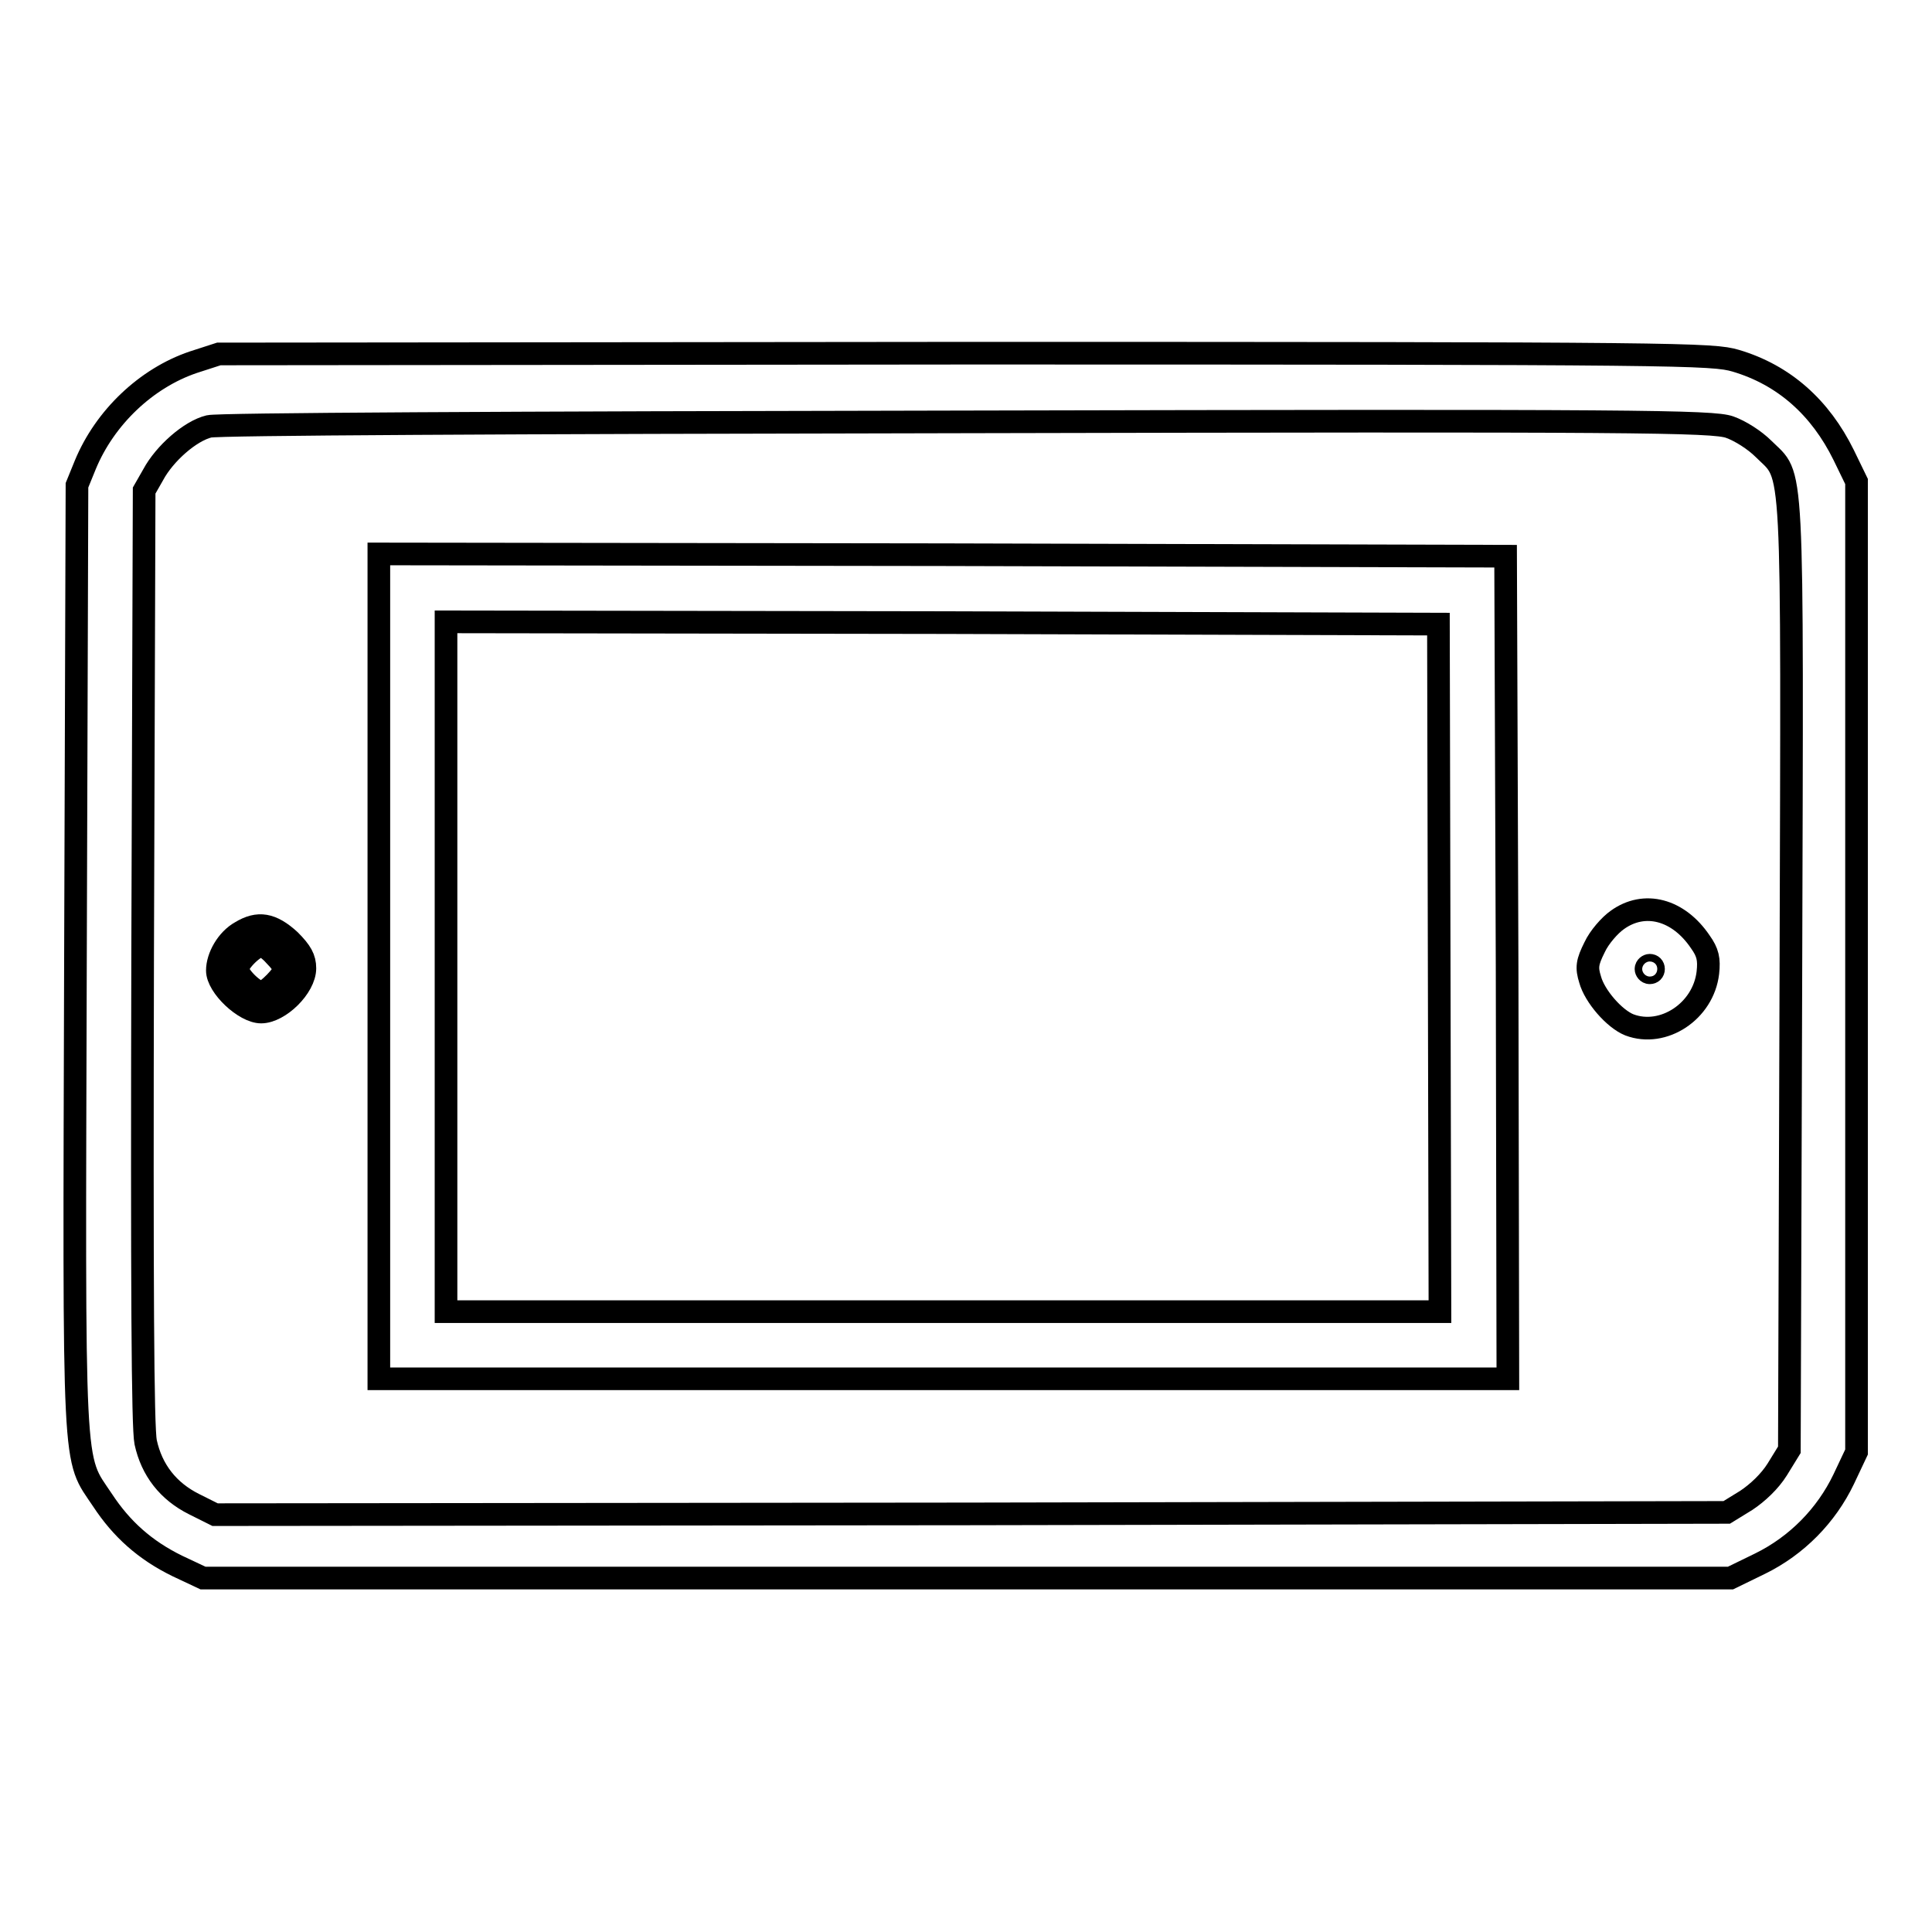 <?xml version="1.0" encoding="utf-8"?>
<!-- Svg Vector Icons : http://www.onlinewebfonts.com/icon -->
<!DOCTYPE svg PUBLIC "-//W3C//DTD SVG 1.1//EN" "http://www.w3.org/Graphics/SVG/1.1/DTD/svg11.dtd">
<svg version="1.1" xmlns="http://www.w3.org/2000/svg" xmlns:xlink="http://www.w3.org/1999/xlink" x="0px" y="0px" viewBox="0 0 256 256" enable-background="new 0 0 256 256" xml:space="preserve">
<g><g><g><path stroke-width="3" fill-opacity="0" stroke="#000000"  d="M25.6,48c-6.2,2.1-11.7,7.3-14.3,13.6l-1.1,2.7l-0.2,62.5c-0.2,69.9-0.4,66,3.6,72c2.5,3.8,5.6,6.6,9.9,8.7l3.4,1.6h101.2h101.2l3.9-1.9c4.9-2.4,8.8-6.4,11.1-11.2l1.7-3.6v-64.3V63.8l-1.7-3.5c-3.1-6.3-7.9-10.6-14.3-12.5c-3.1-0.9-6.5-1-102-1L29,46.9L25.6,48z M229.2,56.6c1.4,0.5,3.3,1.7,4.5,2.9c4,4,3.8-0.4,3.6,69.8l-0.2,62.8l-1.6,2.6c-1,1.6-2.6,3.1-4.1,4.1l-2.6,1.6l-100.2,0.2l-100.1,0.1l-2.8-1.4c-3.4-1.7-5.6-4.5-6.4-8.2c-0.4-1.9-0.5-20.5-0.4-64.4l0.2-61.7l1.2-2.1c1.5-2.8,4.9-5.8,7.4-6.4c1.2-0.3,38.3-0.5,100.5-0.6C216.8,55.7,227,55.8,229.2,56.6z"/><path stroke-width="3" fill-opacity="0" stroke="#000000"  d="M50.2,128.1v54.6H125h74.8l-0.1-54.5l-0.2-54.5l-74.6-0.2l-74.7-0.1L50.2,128.1L50.2,128.1z M190.7,128.2l0.1,45.6H125H59.1v-45.7V82.4l65.8,0.1l65.7,0.2L190.7,128.2z"/><path stroke-width="3" fill-opacity="0" stroke="#000000"  d="M214.3,121.9c-1,0.7-2.4,2.3-3,3.6c-1,2-1.1,2.7-0.6,4.3c0.6,2.2,3.2,5.2,5.2,6c4.5,1.7,9.8-1.8,10.4-6.9c0.2-1.8,0-2.7-1-4.1C222.4,120.5,217.9,119.3,214.3,121.9z M219.1,128.4c0,0.3-0.2,0.5-0.5,0.5c-0.3,0-0.5-0.3-0.5-0.5c0-0.3,0.3-0.5,0.5-0.5C218.9,127.9,219.1,128.1,219.1,128.4z"/><path stroke-width="3" fill-opacity="0" stroke="#000000"  d="M31.9,123.5c-1.8,1-3.1,3.3-3.1,5.1c0,2.1,3.6,5.5,5.8,5.5c2.4,0,5.8-3.3,5.8-5.8c0-1.3-0.5-2.2-2-3.7C36,122.4,34.2,122.1,31.9,123.5z M36.4,126.6c0.7,0.7,1.3,1.5,1.3,1.8c0,0.7-2.4,3.1-3,3.1c-1,0-3.2-2.2-3.2-3.1s2.2-3.1,3.2-3.1C34.9,125.3,35.7,125.8,36.4,126.6z"/></g></g></g>
</svg>